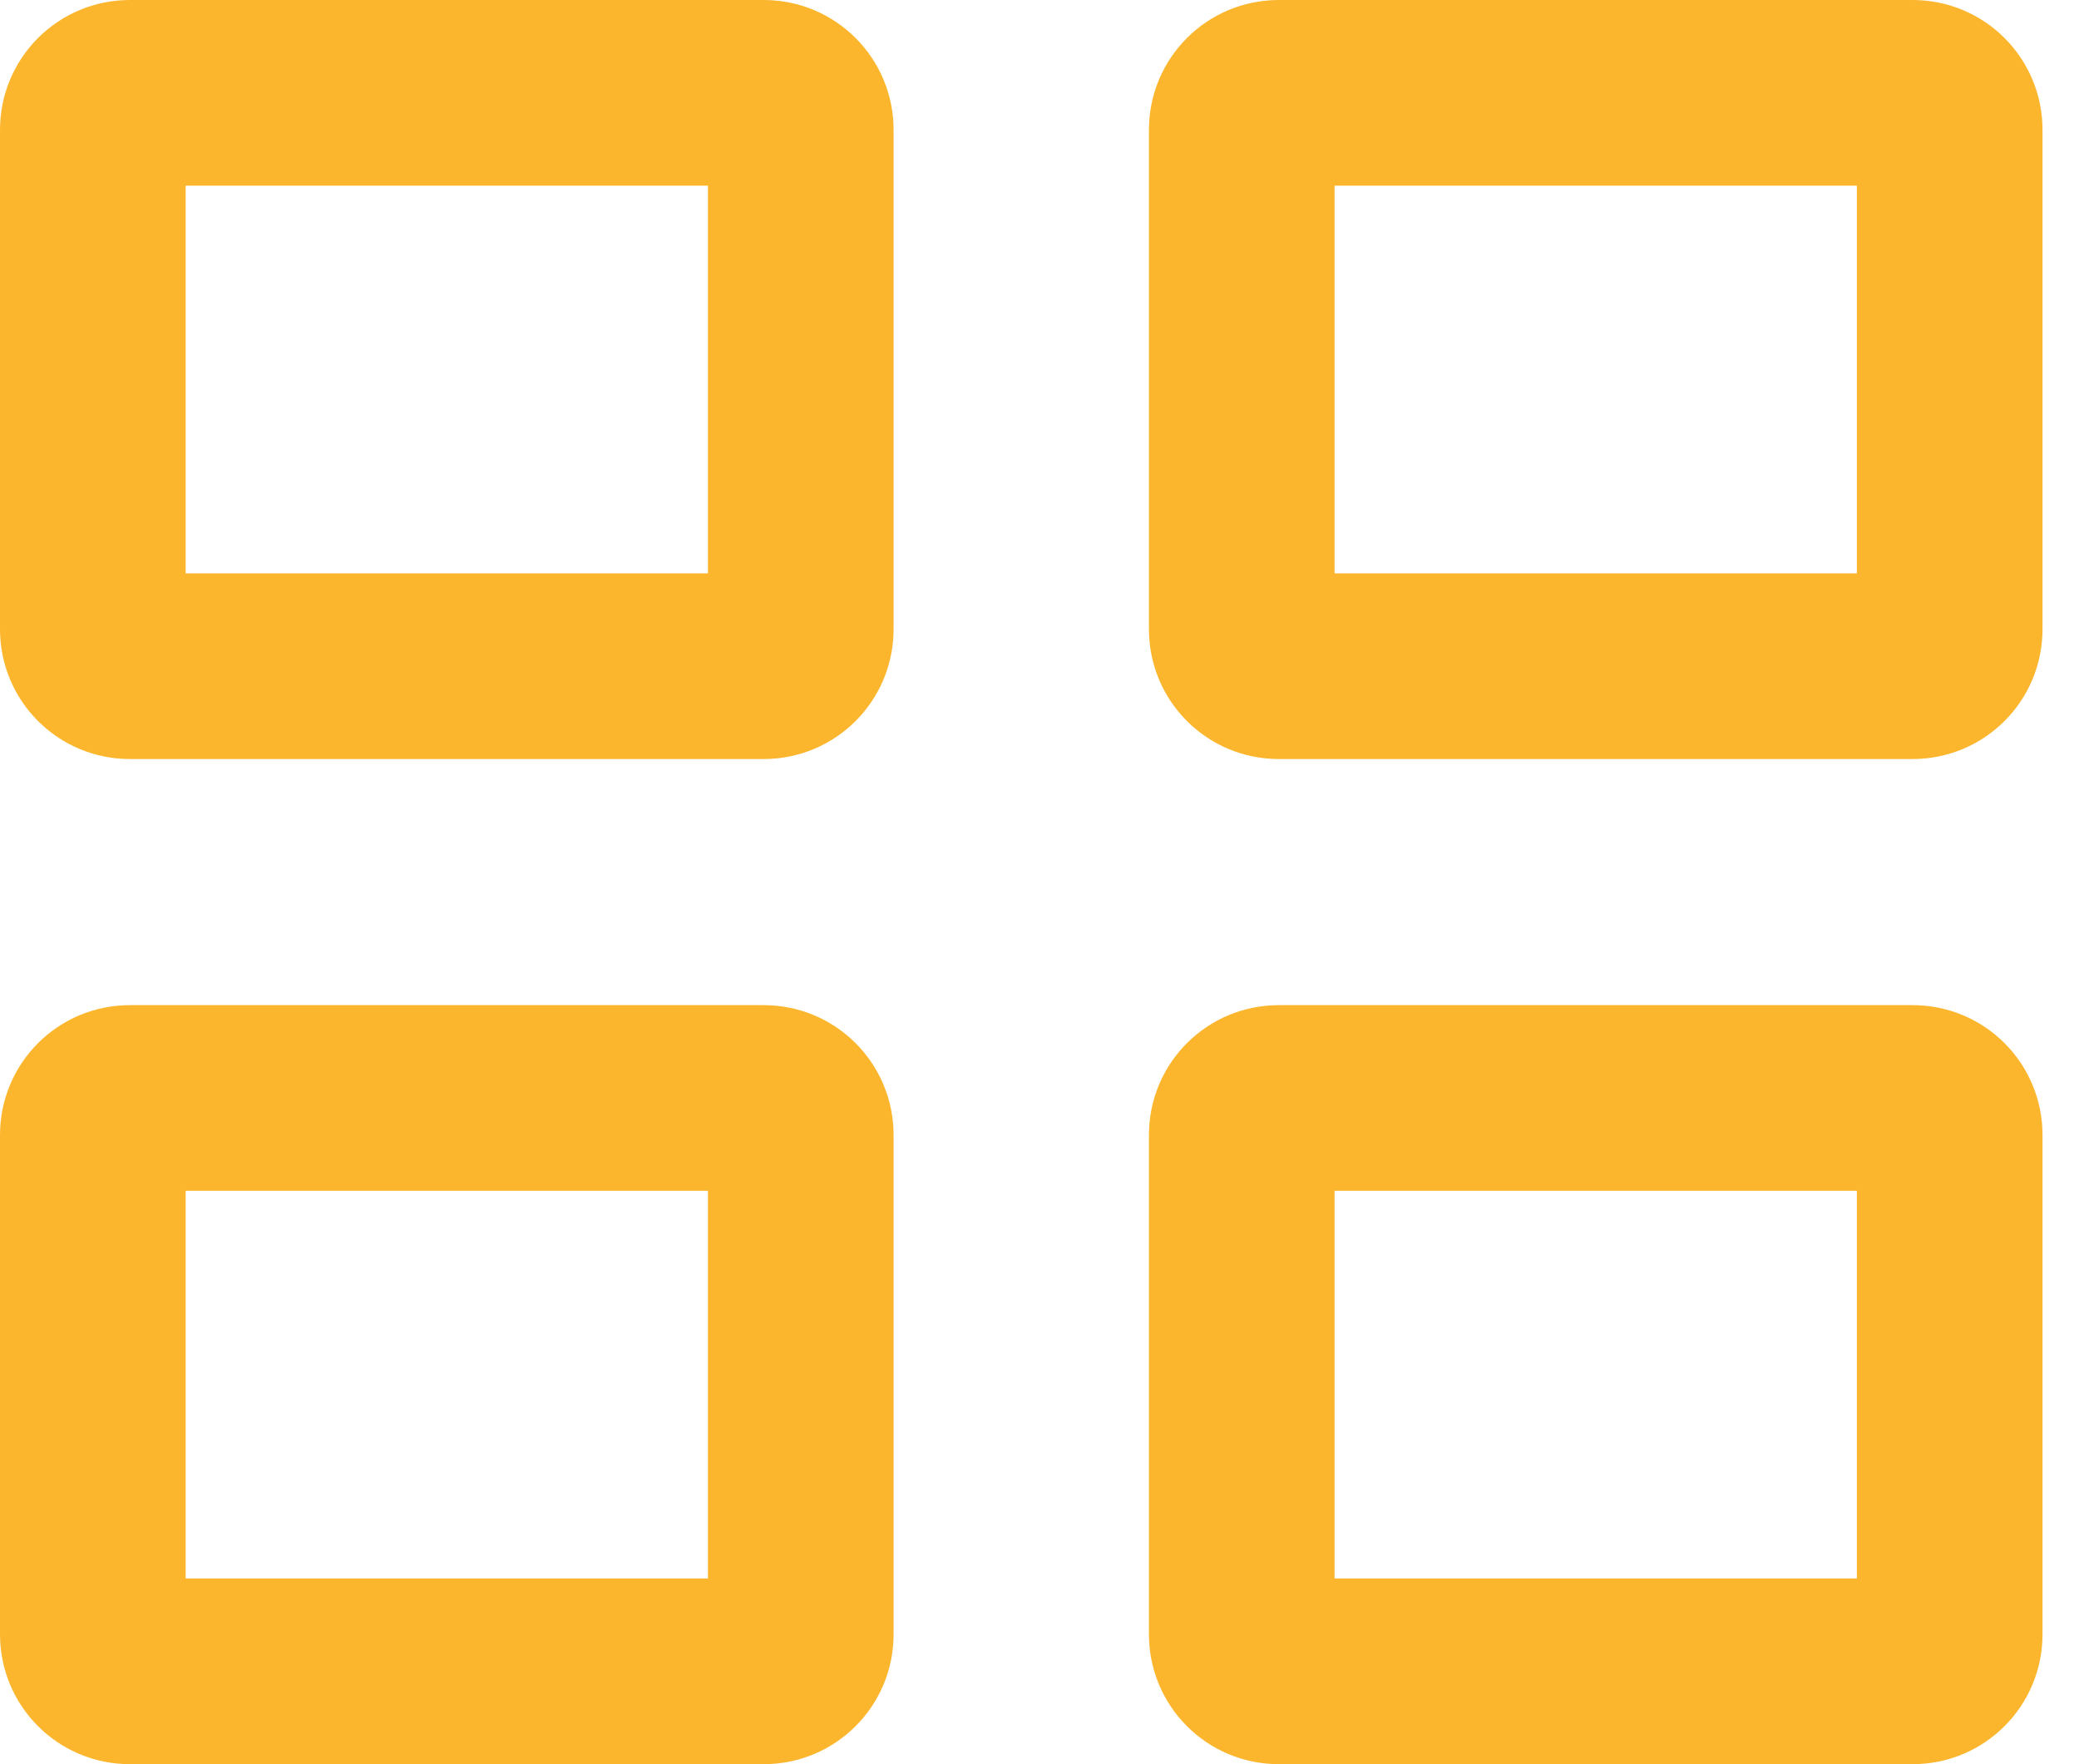 <?xml version="1.0" encoding="UTF-8"?>
<svg width="33px" height="28px" viewBox="0 0 33 28" version="1.1" xmlns="http://www.w3.org/2000/svg" xmlns:xlink="http://www.w3.org/1999/xlink">
    <!-- Generator: Sketch 51.2 (57519) - http://www.bohemiancoding.com/sketch -->
    <title>catalogue</title>
    <desc>Created with Sketch.</desc>
    <defs></defs>
    <g id="¿QUÉ-HACEMOS?---Microsites" stroke="none" stroke-width="1" fill="none" fill-rule="evenodd">
        <g id="Módulo-de-Incidencia-Copy" transform="translate(-629, -60)" fill="#FBB62E">
            <g id="catalogue" transform="translate(629, 60)">
                <path d="M12.121,12.047 L2.063,12.047 C0.921,12.047 0,11.126 0,9.984 L0,2.063 C0,0.921 0.921,0 2.063,0 L12.121,0 C13.263,0 14.184,0.921 14.184,2.063 L14.184,9.984 C14.184,11.126 13.263,12.047 12.121,12.047 Z M2.947,9.1 L11.237,9.1 L11.237,2.947 L2.947,2.947 L2.947,9.1 Z M30.358,12.047 L20.3,12.047 C19.158,12.047 18.237,11.126 18.237,9.984 L18.237,2.063 C18.237,0.921 19.158,0 20.3,0 L30.358,0 C31.5,0 32.421,0.921 32.421,2.063 L32.421,9.984 C32.421,11.126 31.5,12.047 30.358,12.047 Z M21.184,9.1 L29.474,9.1 L29.474,2.947 L21.184,2.947 L21.184,9.1 Z M12.121,28 L2.063,28 C0.921,28 0,27.079 0,25.937 L0,18.016 C0,16.874 0.921,15.953 2.063,15.953 L12.121,15.953 C13.263,15.953 14.184,16.874 14.184,18.016 L14.184,25.937 C14.184,27.079 13.263,28 12.121,28 Z M2.947,25.053 L11.237,25.053 L11.237,18.9 L2.947,18.9 L2.947,25.053 Z M30.358,28 L20.3,28 C19.158,28 18.237,27.079 18.237,25.937 L18.237,18.016 C18.237,16.874 19.158,15.953 20.3,15.953 L30.358,15.953 C31.5,15.953 32.421,16.874 32.421,18.016 L32.421,25.937 C32.421,27.079 31.5,28 30.358,28 Z M21.184,25.053 L29.474,25.053 L29.474,18.9 L21.184,18.9 L21.184,25.053 Z" id="Fill-1"></path>
            </g>
        </g>
    </g>
</svg>